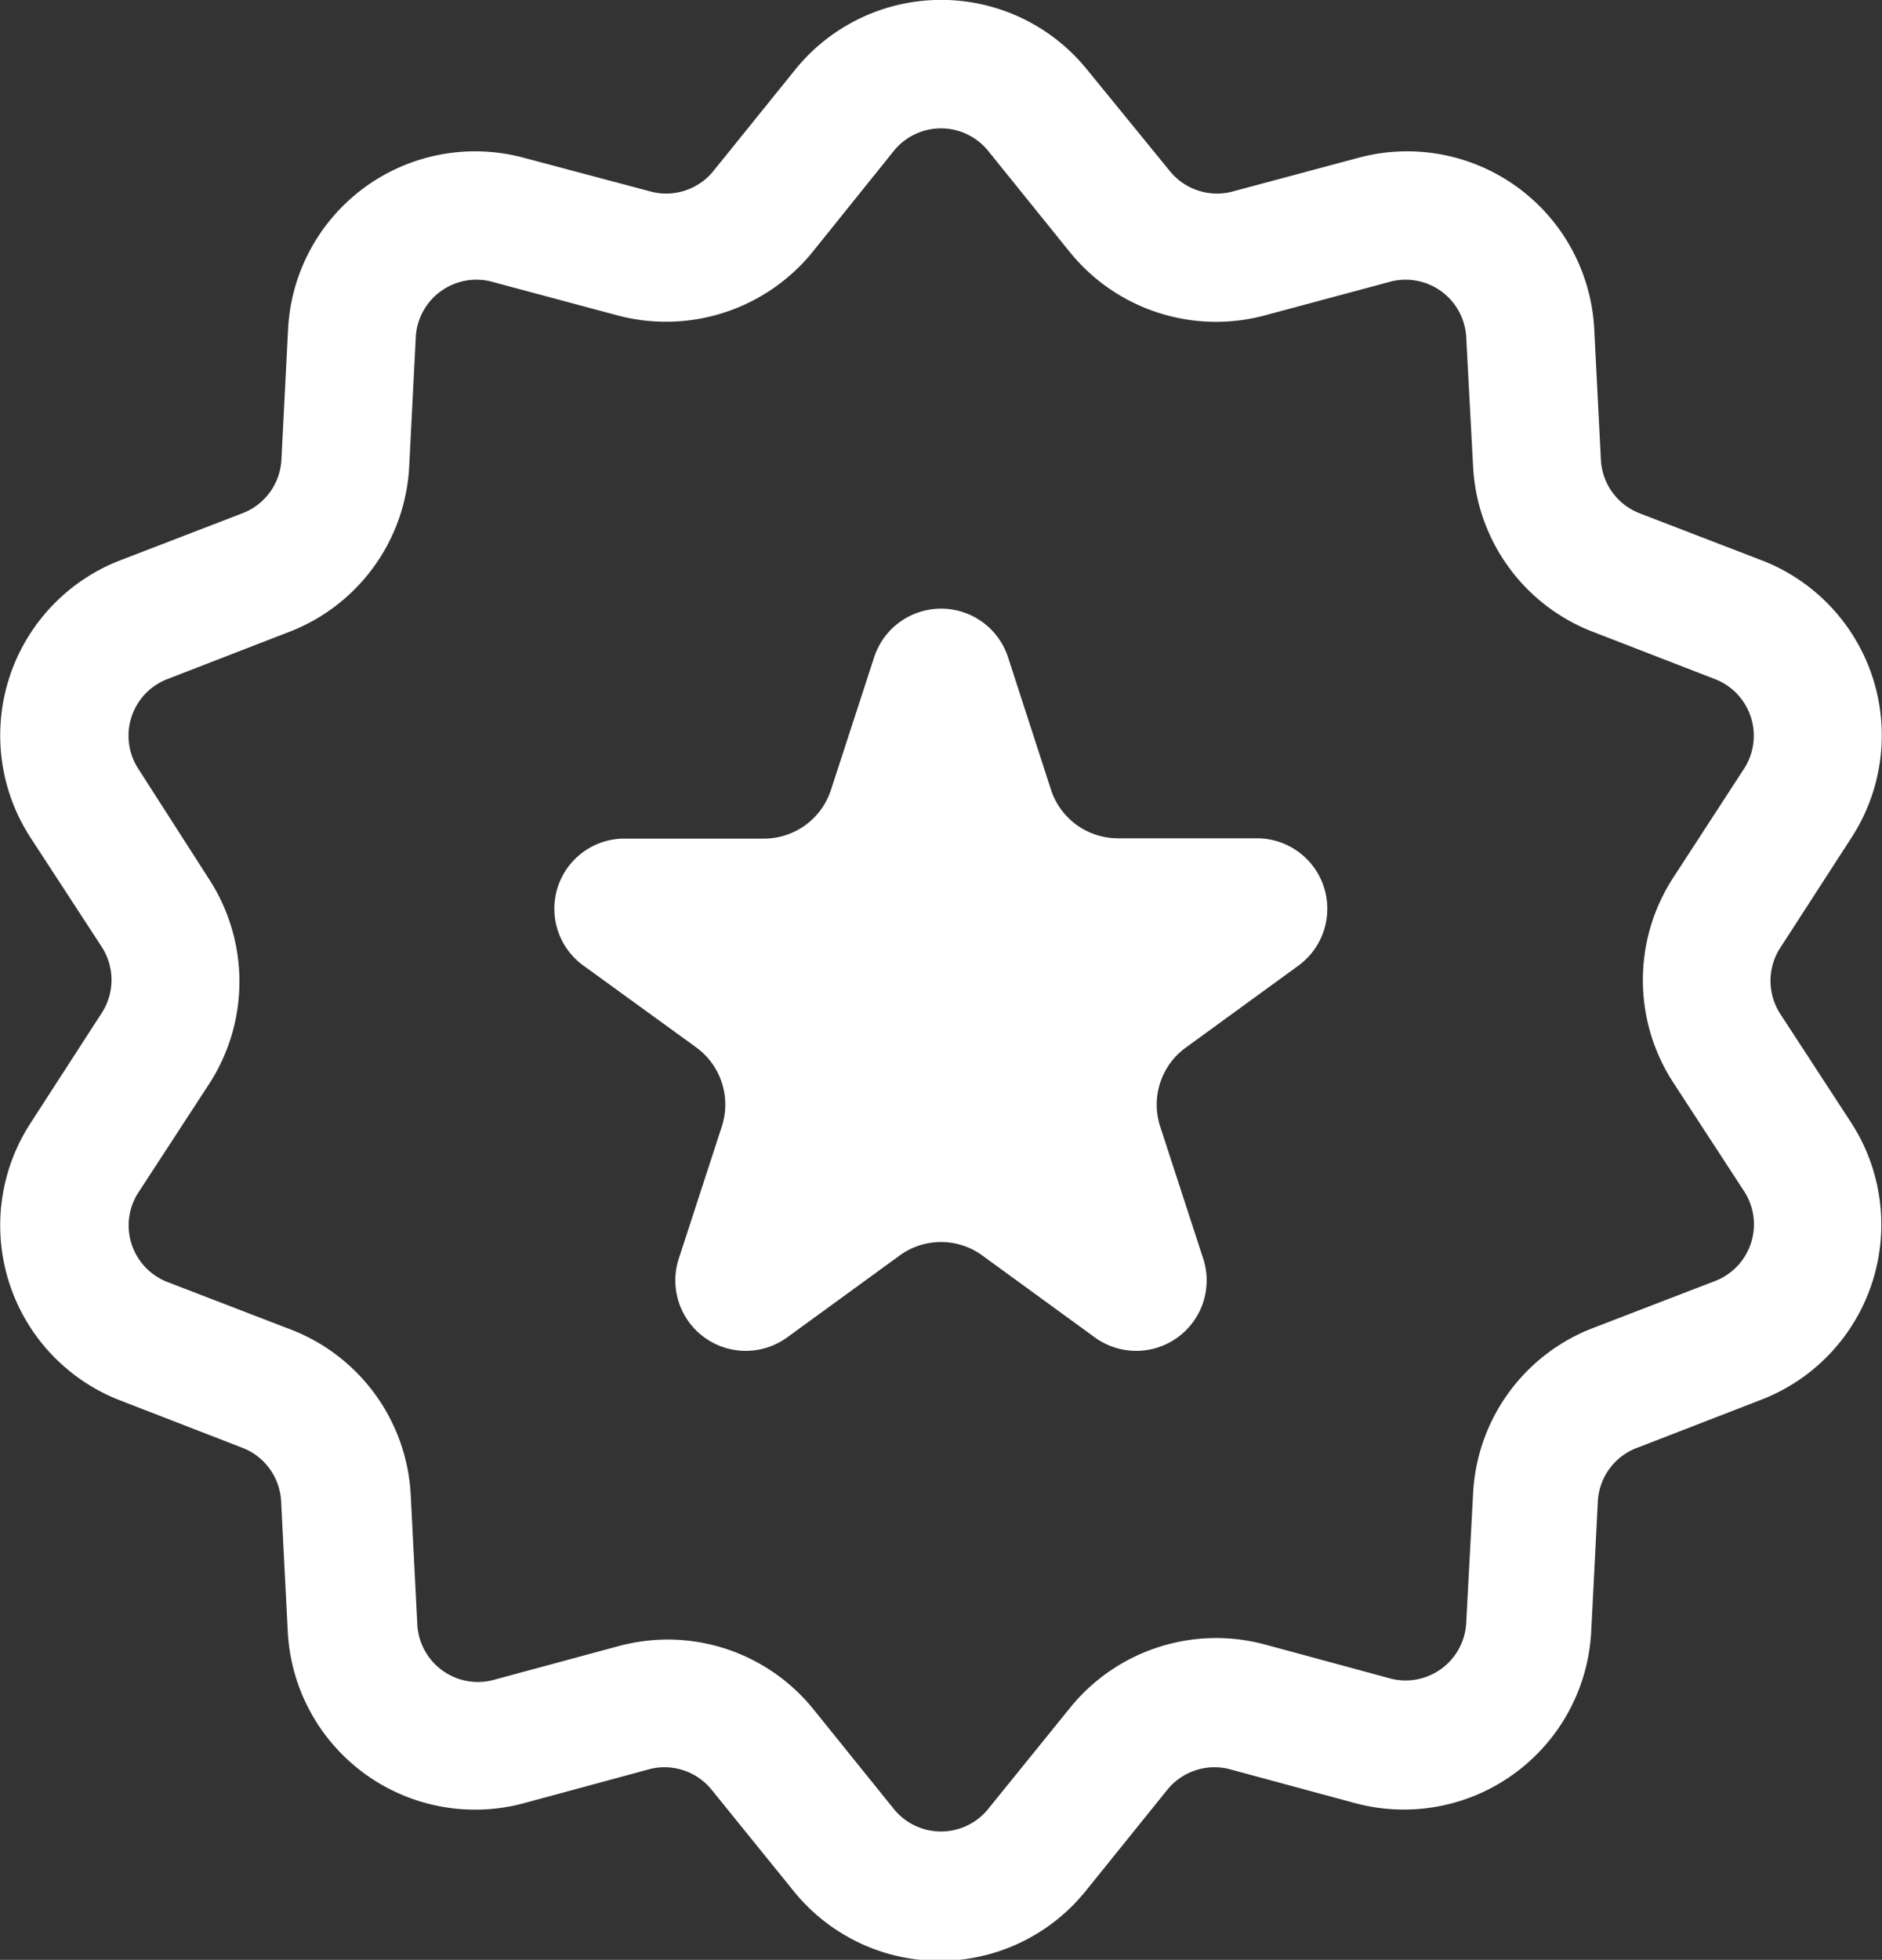 <svg xmlns="http://www.w3.org/2000/svg" viewBox="0 0 62 64.55"><rect x="0" y="0" width="62" height="64.55" fill="#333333" stroke="none"/><defs><style>.cls-1{fill:#fff;}</style></defs><title>events</title><g id="Layer_2" data-name="Layer 2"><g id="Layer_1-2" data-name="Layer 1"><path class="cls-1" d="M1,27.58,3.36,31.2a2,2,0,0,1,0,2.15L1,37a6.18,6.18,0,0,0,3,9.14l4,1.55a2,2,0,0,1,1.26,1.73l.22,4.32a6.18,6.18,0,0,0,7.78,5.65l4.17-1.13a2,2,0,0,1,2,.67l2.72,3.36a6.18,6.18,0,0,0,9.61,0l2.71-3.36a2,2,0,0,1,2-.67l4.18,1.13a6.18,6.18,0,0,0,7.77-5.65l.22-4.32A2,2,0,0,1,54,47.66l4-1.55A6.18,6.18,0,0,0,61,37l-2.36-3.62a2,2,0,0,1,0-2.15L61,27.58a6.18,6.18,0,0,0-3-9.14L54,16.9a2,2,0,0,1-1.26-1.74l-.22-4.32A6.17,6.17,0,0,0,44.74,5.2L40.56,6.32a2,2,0,0,1-2-.66L35.81,2.29a6.18,6.18,0,0,0-9.61,0h0L23.48,5.66a2,2,0,0,1-2,.66L17.27,5.2a6.17,6.17,0,0,0-7.78,5.65l-.22,4.31A2,2,0,0,1,8,16.9L4,18.44A6.18,6.18,0,0,0,1,27.58Zm4.48-5.2,4-1.55a6.18,6.18,0,0,0,4-5.45l.22-4.32a2,2,0,0,1,2.47-1.79l4.18,1.12a6.22,6.22,0,0,0,6.41-2.08l2.71-3.37h0a2,2,0,0,1,3.06,0l2.72,3.37a6.2,6.2,0,0,0,6.41,2.08l4.17-1.12a2,2,0,0,1,2.47,1.79l.23,4.32a6.17,6.17,0,0,0,4,5.45l4,1.55a2,2,0,0,1,.95,2.9l-2.36,3.63a6.19,6.19,0,0,0,0,6.74l2.36,3.62a2,2,0,0,1-.95,2.91l-4,1.54a6.17,6.17,0,0,0-4,5.45l-.23,4.32a2,2,0,0,1-2.47,1.8l-4.17-1.13a6.19,6.19,0,0,0-6.41,2.09l-2.72,3.36a2,2,0,0,1-3.06,0l-2.71-3.36A6.17,6.17,0,0,0,22,54a6.28,6.28,0,0,0-1.6.21l-4.18,1.13a2,2,0,0,1-2.47-1.8l-.22-4.32a6.18,6.18,0,0,0-4-5.45l-4-1.54a2,2,0,0,1-1-2.91l2.36-3.62a6.19,6.19,0,0,0,0-6.74L4.53,25.28A2,2,0,0,1,5.48,22.38Z" transform="translate(0 0)"/><path class="cls-1" d="M33.21,21.65,34.62,26a2.32,2.32,0,0,0,2.21,1.61h4.58a2.32,2.32,0,0,1,1.37,4.19L39.07,34.5a2.32,2.32,0,0,0-.85,2.6l1.42,4.36a2.32,2.32,0,0,1-3.57,2.59l-3.71-2.7a2.31,2.31,0,0,0-2.72,0l-3.71,2.7a2.32,2.32,0,0,1-3.57-2.59l1.42-4.36a2.33,2.33,0,0,0-.84-2.6l-3.71-2.69a2.31,2.31,0,0,1,1.36-4.19h4.58A2.32,2.32,0,0,0,27.38,26l1.42-4.36A2.32,2.32,0,0,1,33.21,21.65Z" transform="translate(0 0)"/></g></g></svg>